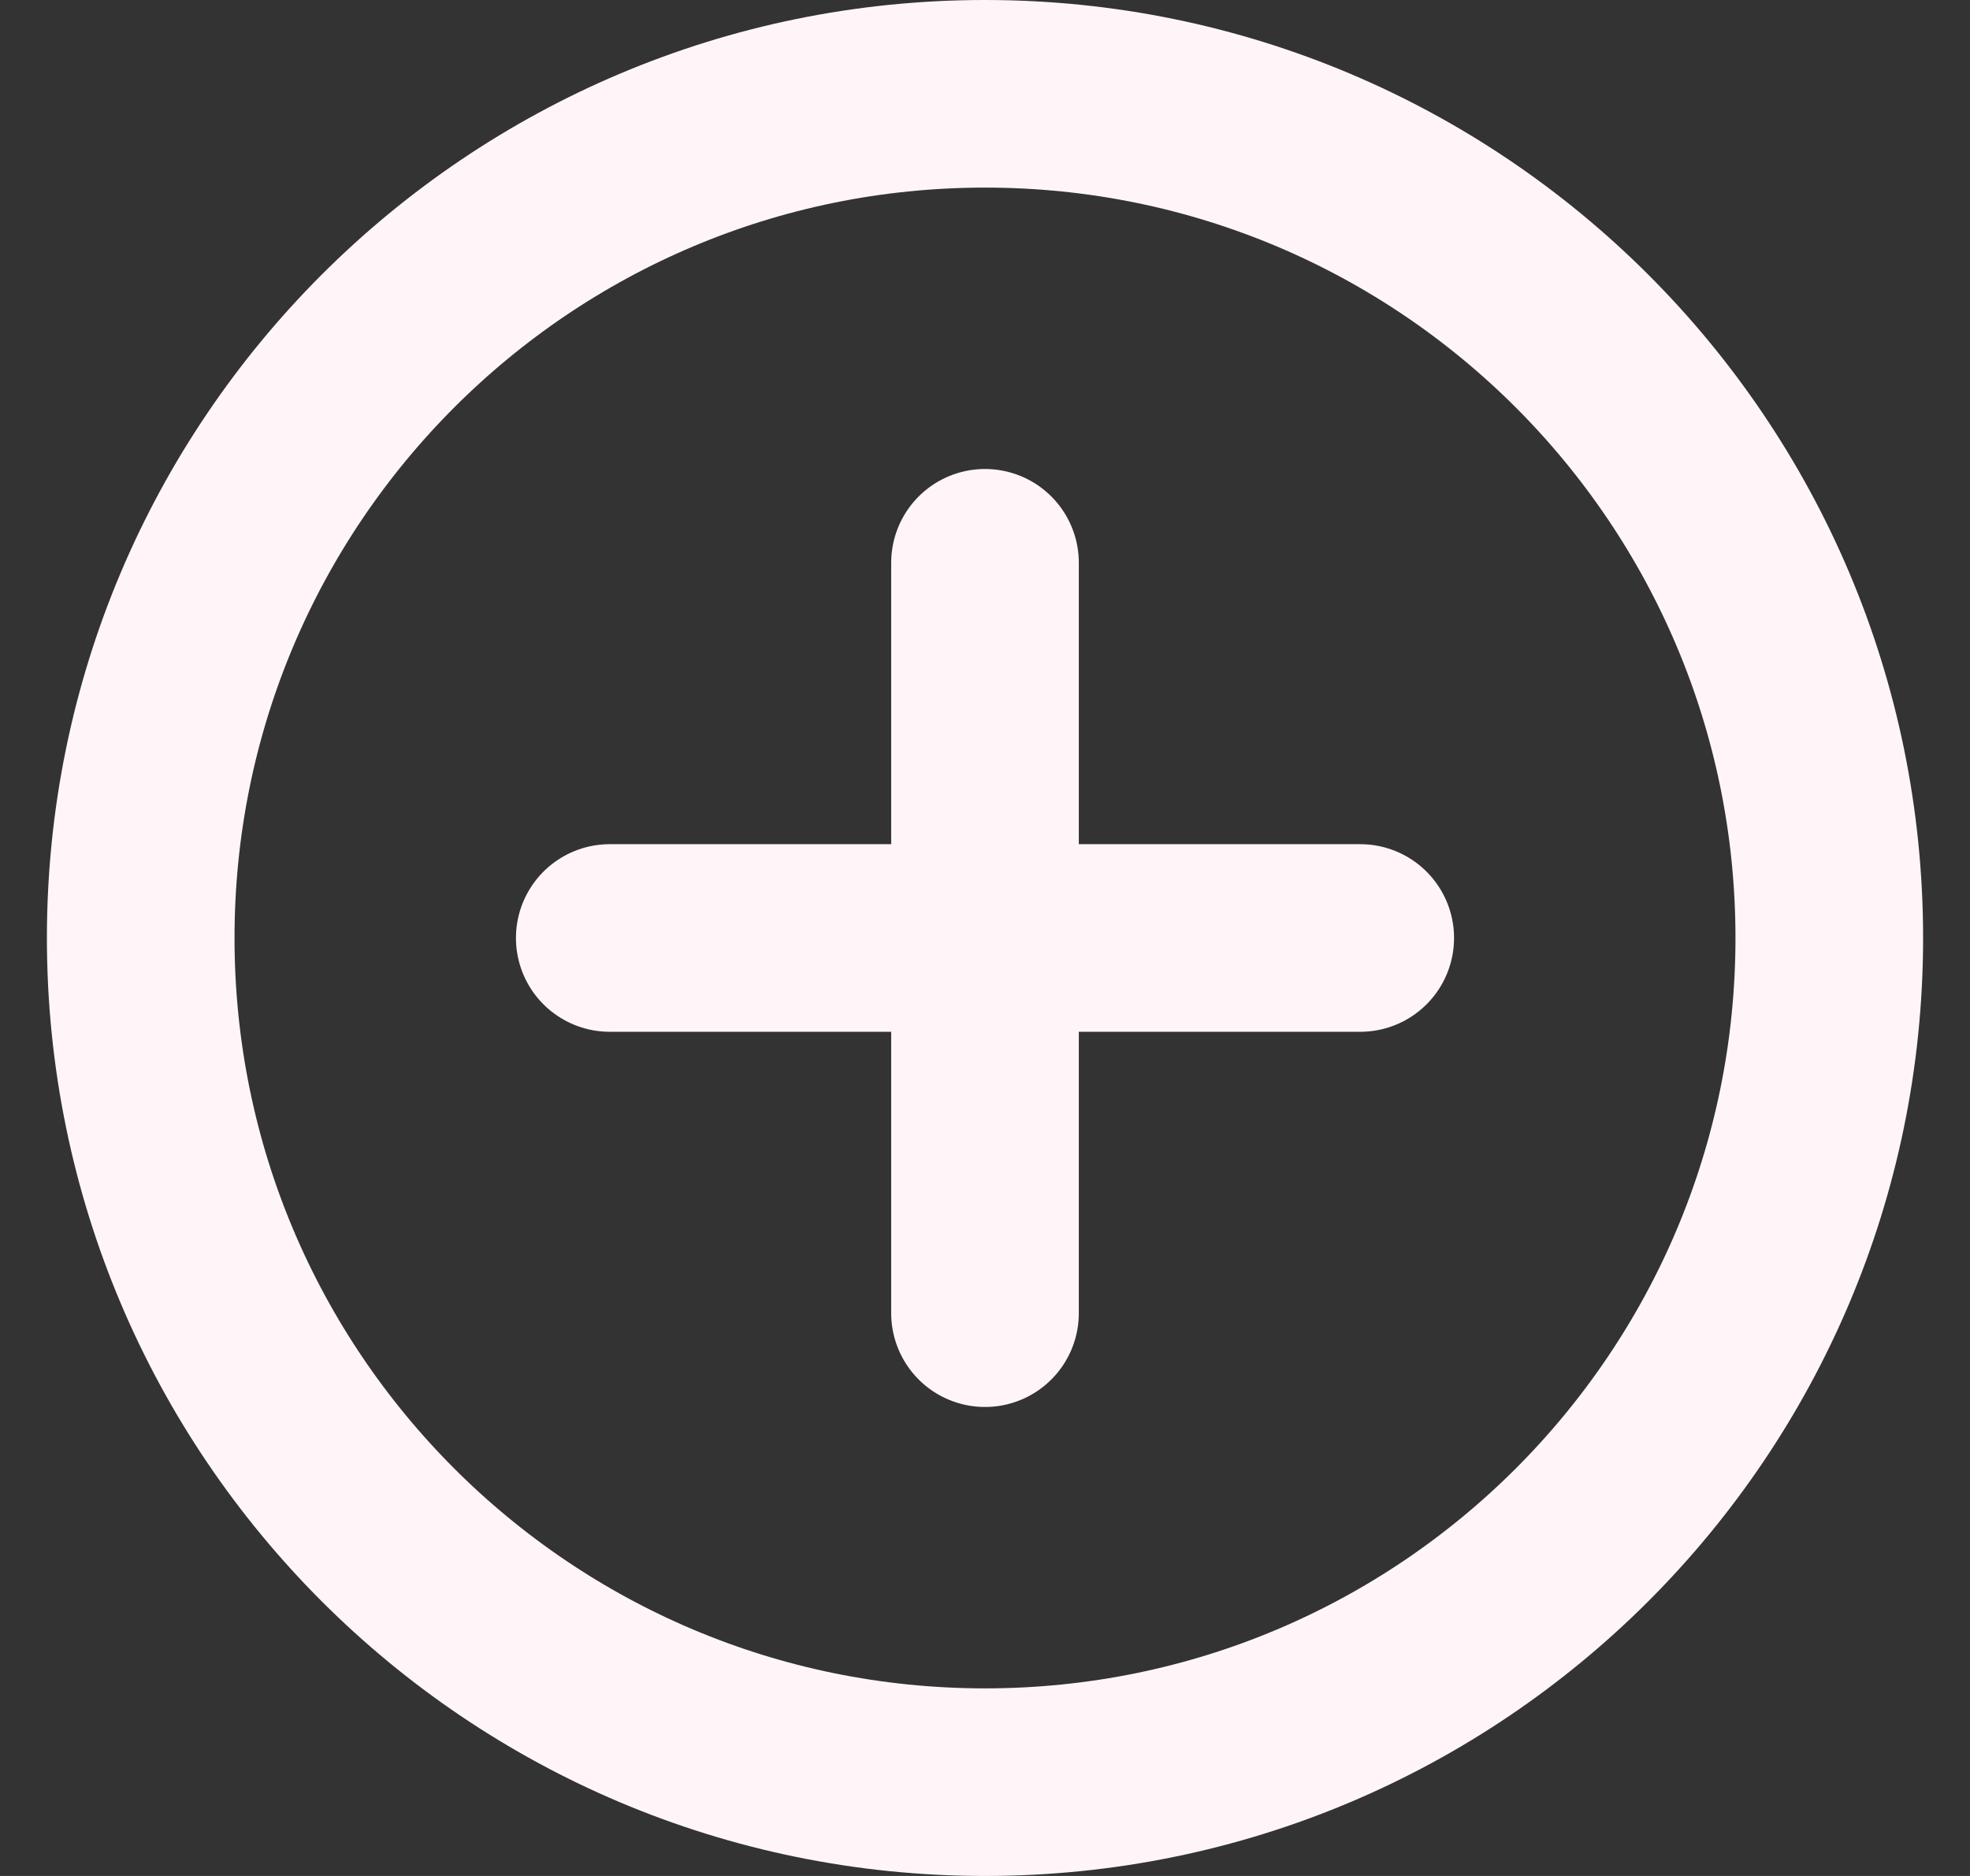 <?xml version="1.0" encoding="UTF-8"?> <svg xmlns="http://www.w3.org/2000/svg" width="21" height="20" viewBox="0 0 21 20" fill="none"><rect x="0" y="0" width="21" height="20" fill="#333333" stroke="none"/> <path d="M6.5 10H10.5M10.5 10H14.5M10.5 10V14M10.5 10V6M10.5 19C5.529 19 1.5 14.971 1.5 10C1.5 5.029 5.529 1 10.5 1C15.471 1 19.5 5.029 19.5 10C19.5 14.971 15.471 19 10.5 19Z" stroke="#FFF5F9" stroke-width="2" stroke-linecap="round" stroke-linejoin="round"></path> </svg> 